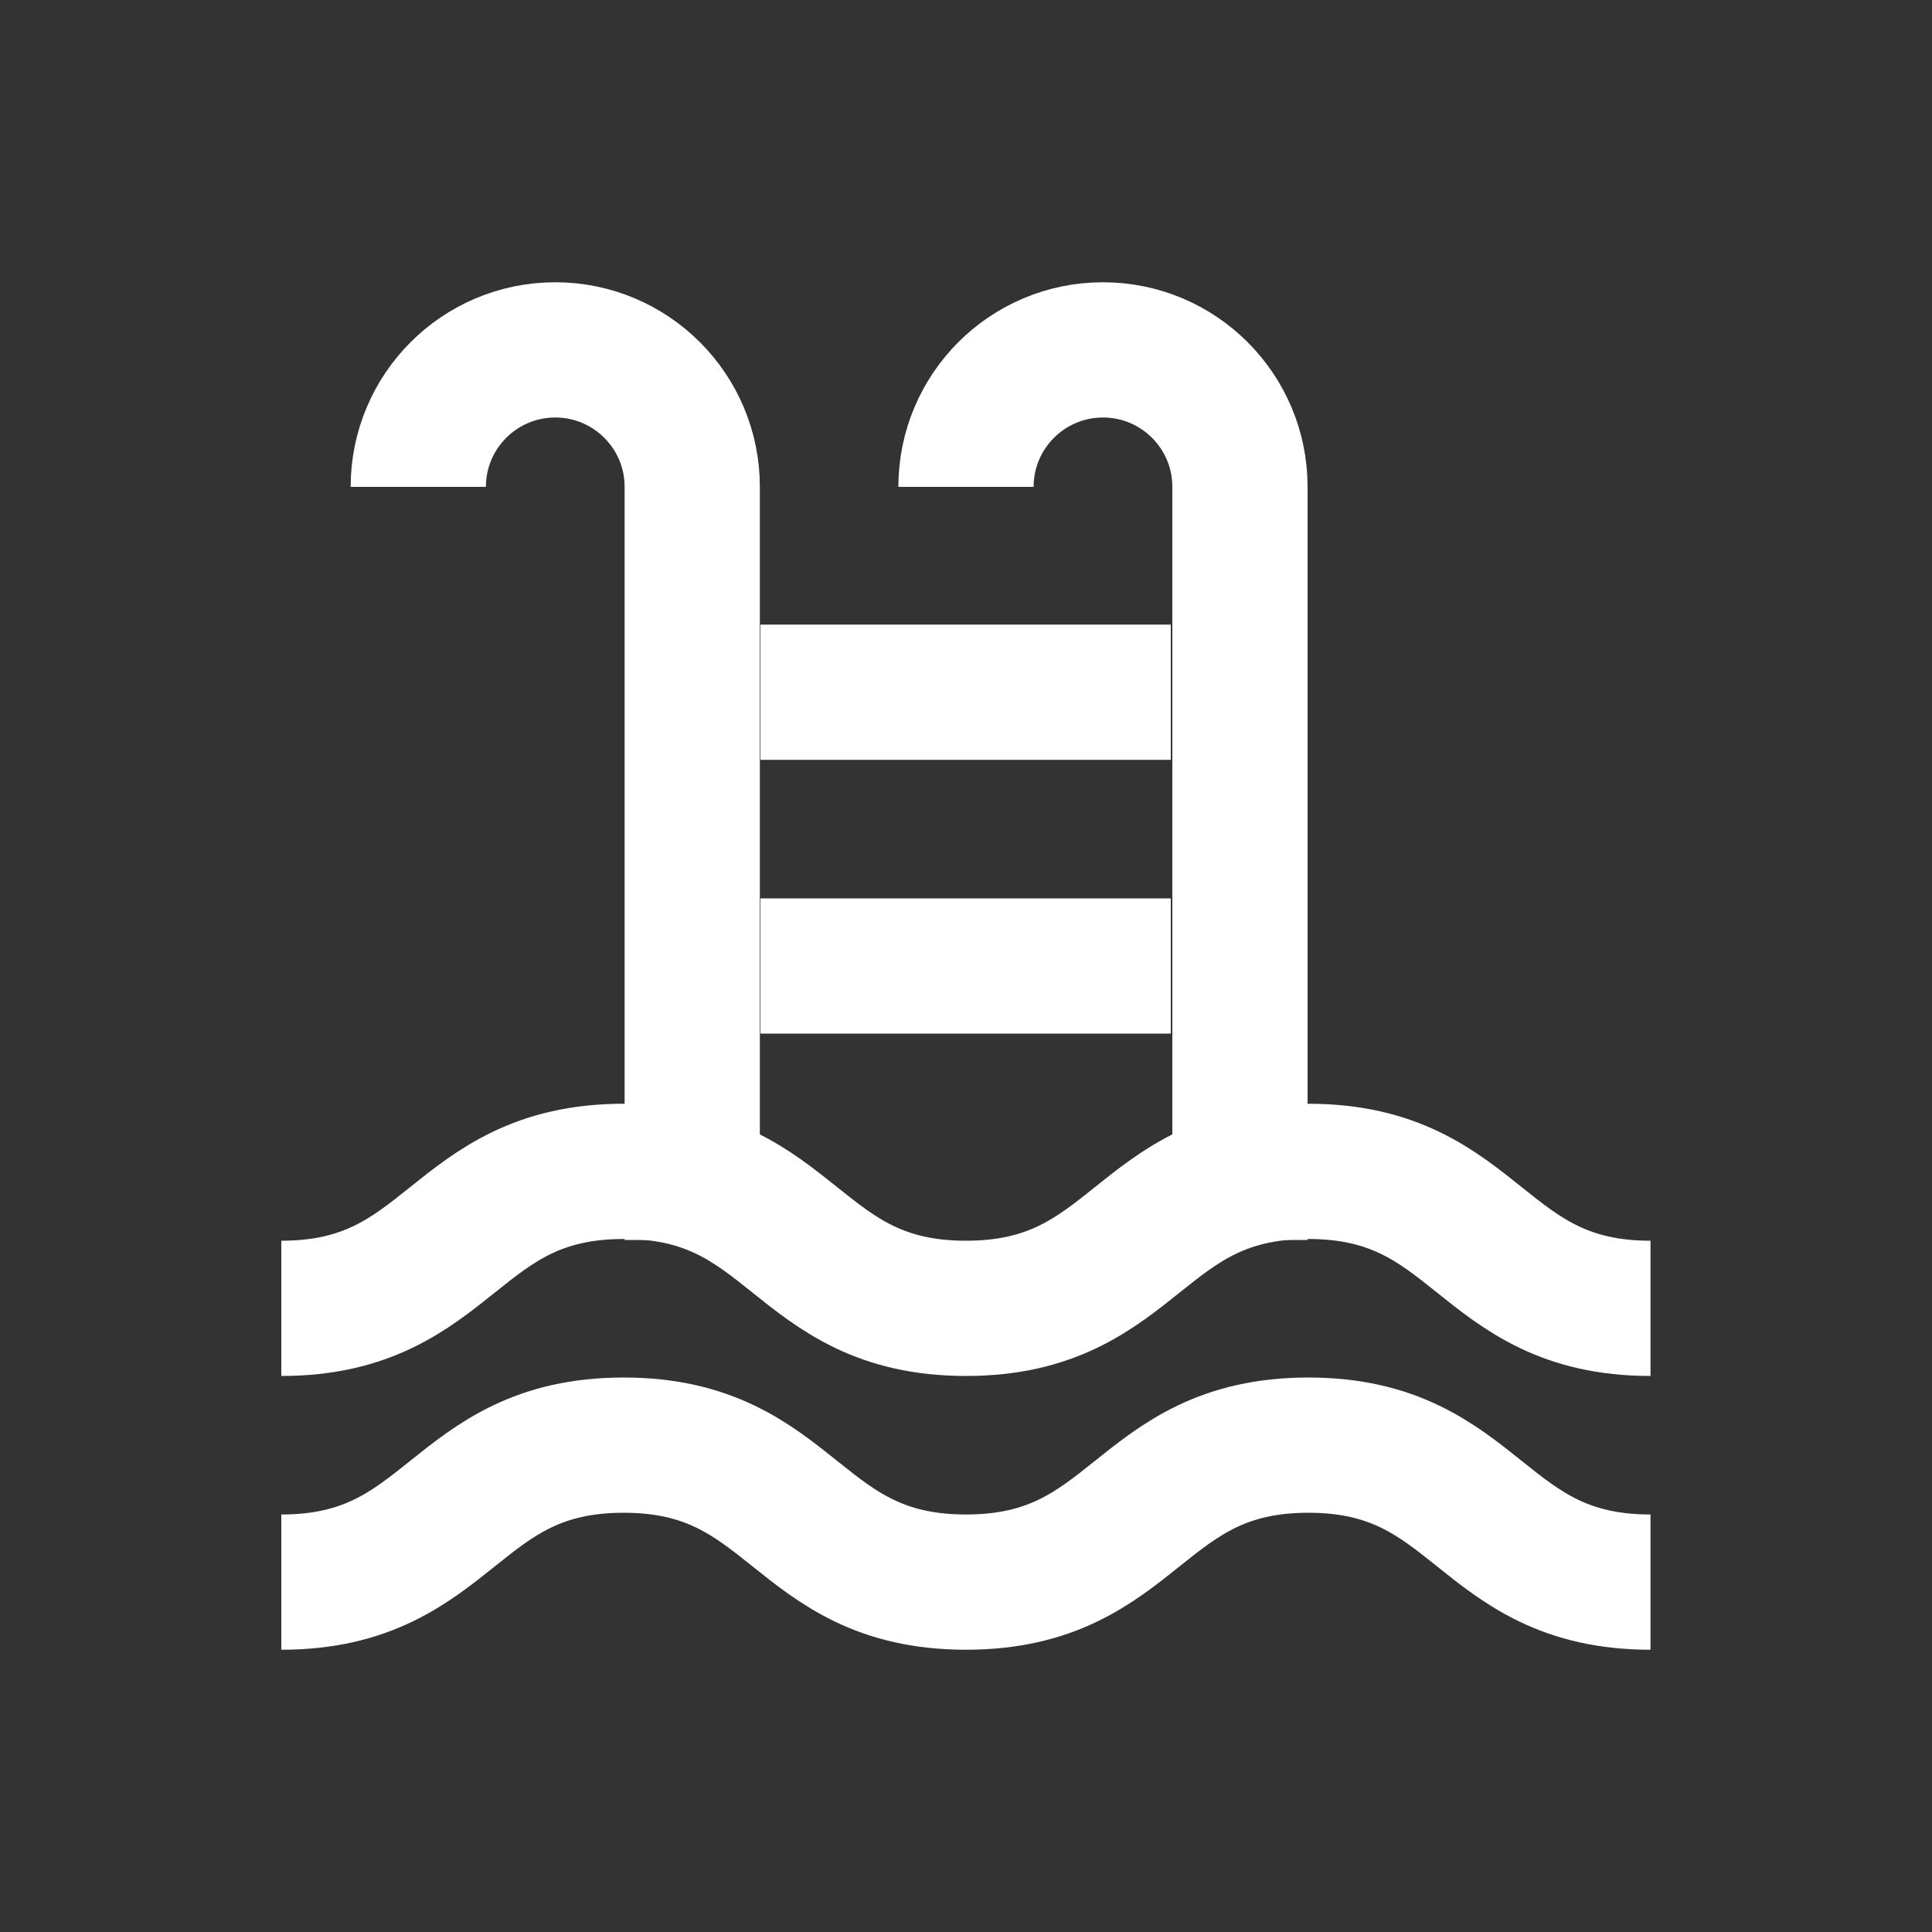 <?xml version="1.0" encoding="UTF-8"?>
<svg id="Layer_1" data-name="Layer 1" xmlns="http://www.w3.org/2000/svg" viewBox="0 0 100 100">
  <rect x="0" y="0" width="100" height="100" fill="#333333" stroke="none"/>
  <defs>
    <style>
      .cls-1 {
        fill: none;
        stroke: #fff;
        stroke-miterlimit: 10;
        stroke-width: 7px;
      }
    </style>
  </defs>
  <path class="cls-1" d="M21.65,25.2c0-3.91,3.17-7.09,7.09-7.09h0c3.91,0,7.09,3.17,7.09,7.09v38.98"/>
  <path class="cls-1" d="M50,25.2c0-3.91,3.17-7.09,7.09-7.09h0c3.91,0,7.09,3.17,7.09,7.09v38.98"/>
  <line class="cls-1" x1="39.36" y1="50" x2="60.6" y2="50"/>
  <line class="cls-1" x1="39.36" y1="35.83" x2="60.6" y2="35.83"/>
  <path class="cls-1" d="M85.43,67.72c-8.86,0-8.86-7.09-17.71-7.09s-8.86,7.09-17.72,7.09-8.86-7.09-17.72-7.09-8.86,7.09-17.72,7.09"/>
  <path class="cls-1" d="M85.43,81.89c-8.86,0-8.86-7.09-17.71-7.09s-8.86,7.09-17.72,7.09-8.86-7.09-17.72-7.09-8.86,7.09-17.72,7.09"/>
</svg>